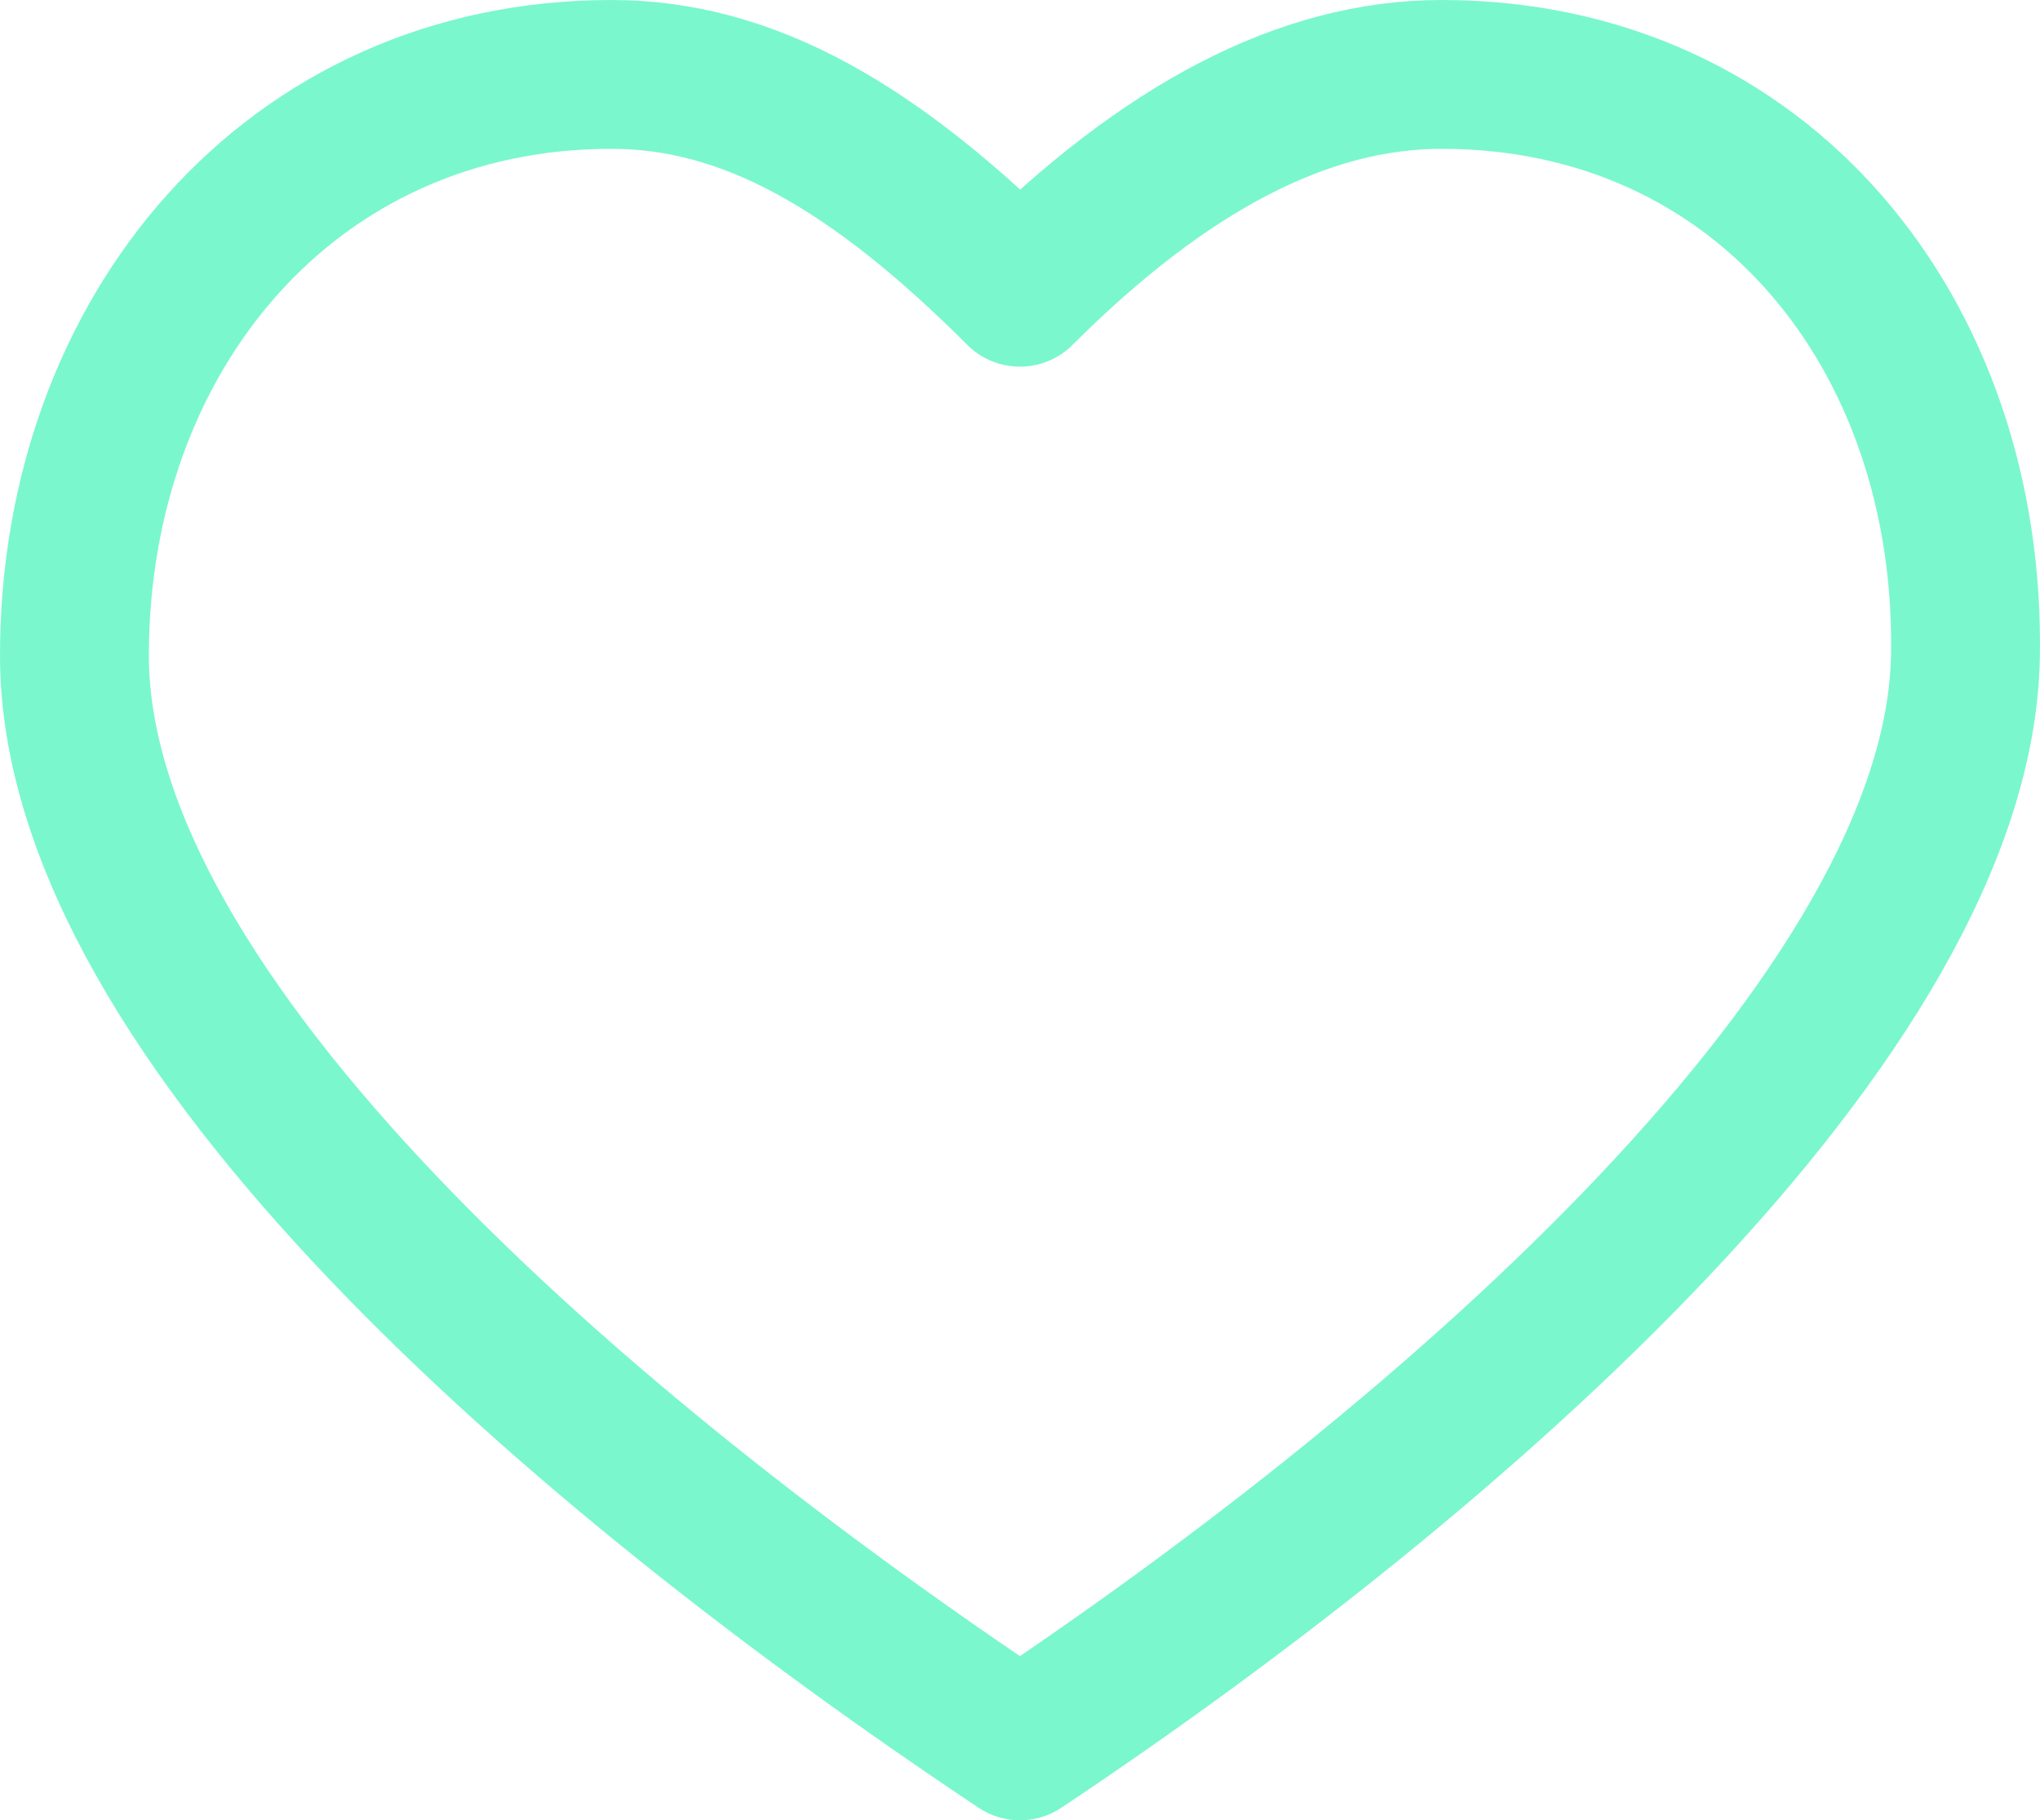 <?xml version="1.0" encoding="UTF-8"?> <svg xmlns="http://www.w3.org/2000/svg" width="54.818" height="48.928" viewBox="0 0 54.818 48.928"><g id="layer1" transform="translate(2 2)"><g id="g4906" transform="translate(0 0)"><g id="g6020"><path id="path5035-4" d="M15.945,2.506C7.31,2.506,1.514,9.495,1.514,18.125c0,9.793,13.682,21.495,25.408,29.308C38.646,39.62,52.17,27.73,52.329,18.125,52.471,9.5,46.883,2.506,38.249,2.506c-3.684,0-7.419,1.949-11.328,5.855C23.013,4.454,19.628,2.506,15.945,2.506Z" transform="translate(-1.514 -2.506)" fill="none" stroke="#7af7cd" stroke-linejoin="round" stroke-width="4"></path></g></g></g></svg> 
